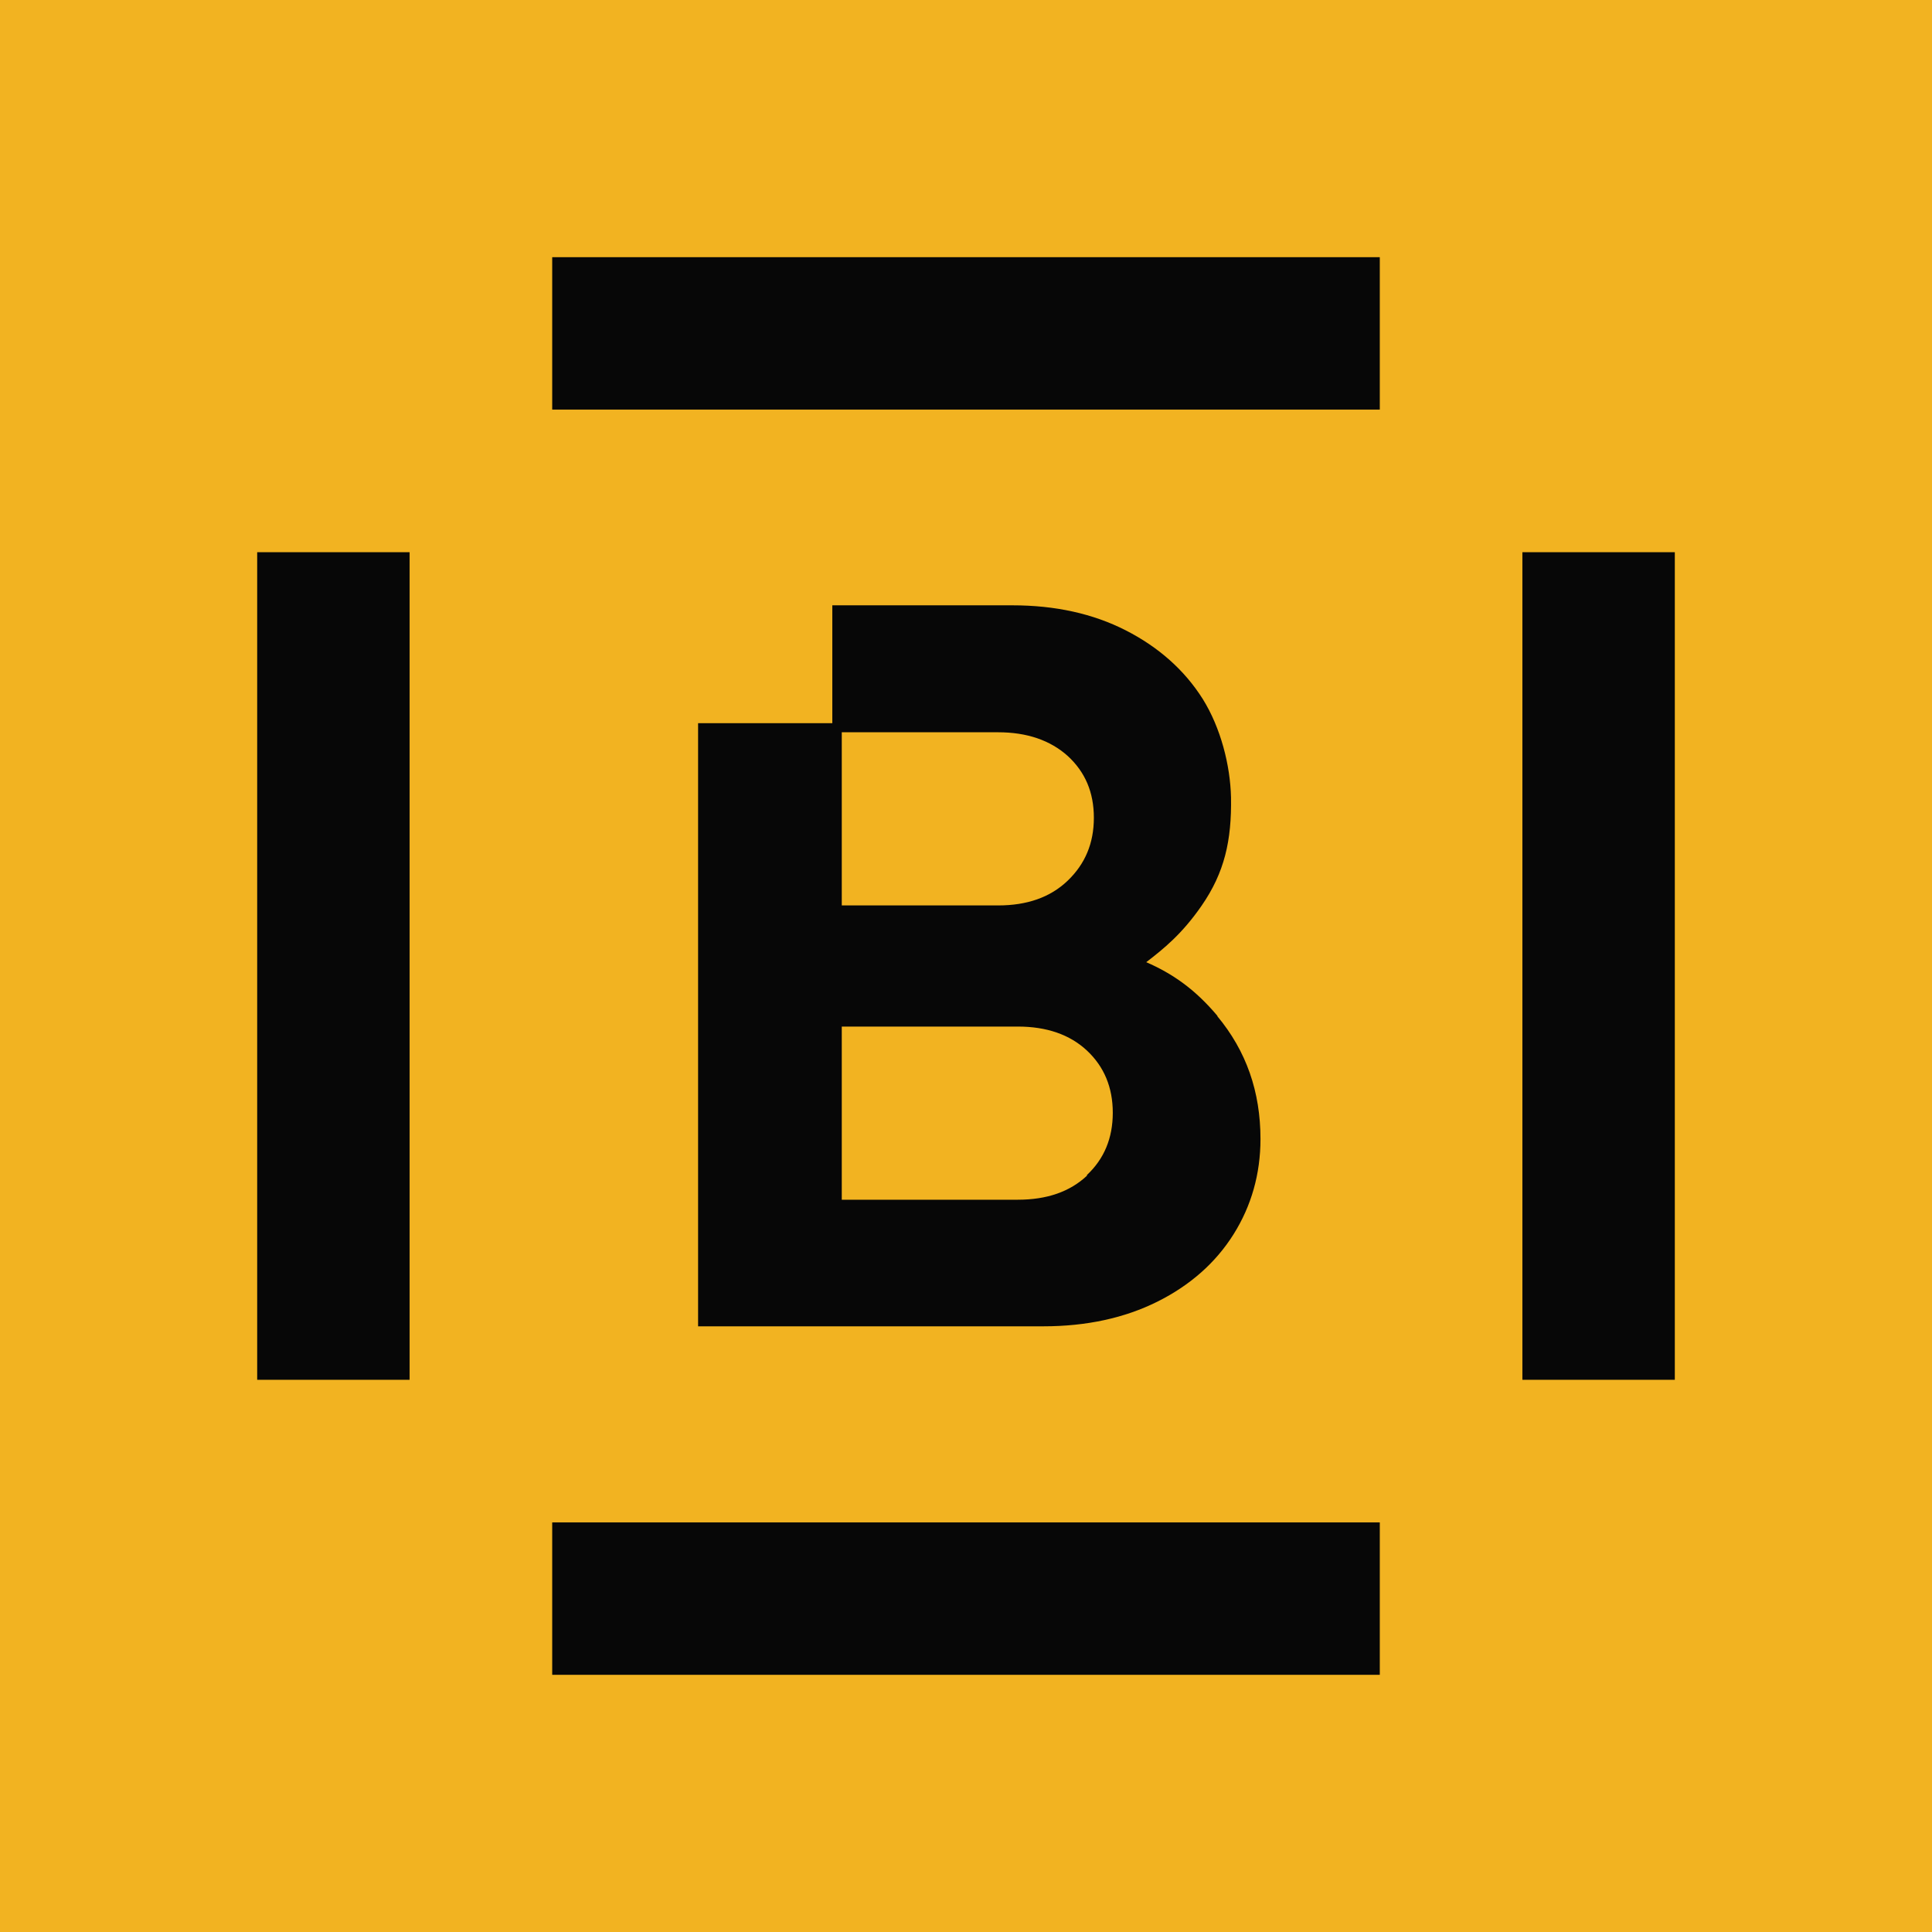 <?xml version="1.0" encoding="UTF-8"?>
<svg data-bbox="0 0 53.11 53.11" viewBox="0 0 53.11 53.11" xmlns="http://www.w3.org/2000/svg" data-type="color">
    <g>
        <path fill="#f2b321" d="M53.11 0v53.11H0V0z" data-color="1"/>
        <g>
            <path fill="#070707" d="M11.26 15.18v22.75H7.07V15.18z" data-color="2"/>
            <path fill="#070707" d="M37.93 41.85v4.19H15.18v-4.19z" data-color="2"/>
            <path fill="#070707" d="M46.04 15.18v22.75h-4.19V15.18z" data-color="2"/>
            <path fill="#070707" d="M37.93 7.07v4.19H15.18V7.07z" data-color="2"/>
            <path d="M33.47 27.93c-.63-.75-1.25-1.17-1.96-1.48.48-.37.98-.77 1.52-1.55.63-.91.83-1.79.81-2.98-.02-.88-.28-1.91-.78-2.71-.5-.79-1.21-1.42-2.11-1.88q-1.35-.69-3.12-.69h-4.95v3.24h-3.69v16.58h9.49c1.19 0 2.24-.23 3.14-.68s1.6-1.07 2.09-1.85.74-1.66.74-2.62c0-1.3-.39-2.42-1.19-3.38Zm-10.33-7.8h4.3c.79 0 1.43.22 1.91.65.48.44.72 1 .72 1.7s-.24 1.27-.72 1.73-1.12.68-1.91.68h-4.3zm6.74 12.19c-.47.44-1.1.66-1.9.66h-4.84v-4.76h4.84c.79 0 1.43.22 1.9.66s.71 1.01.71 1.71-.24 1.27-.71 1.71Z" fill="#070707" data-color="2"/>
        </g>
    </g>
</svg>

